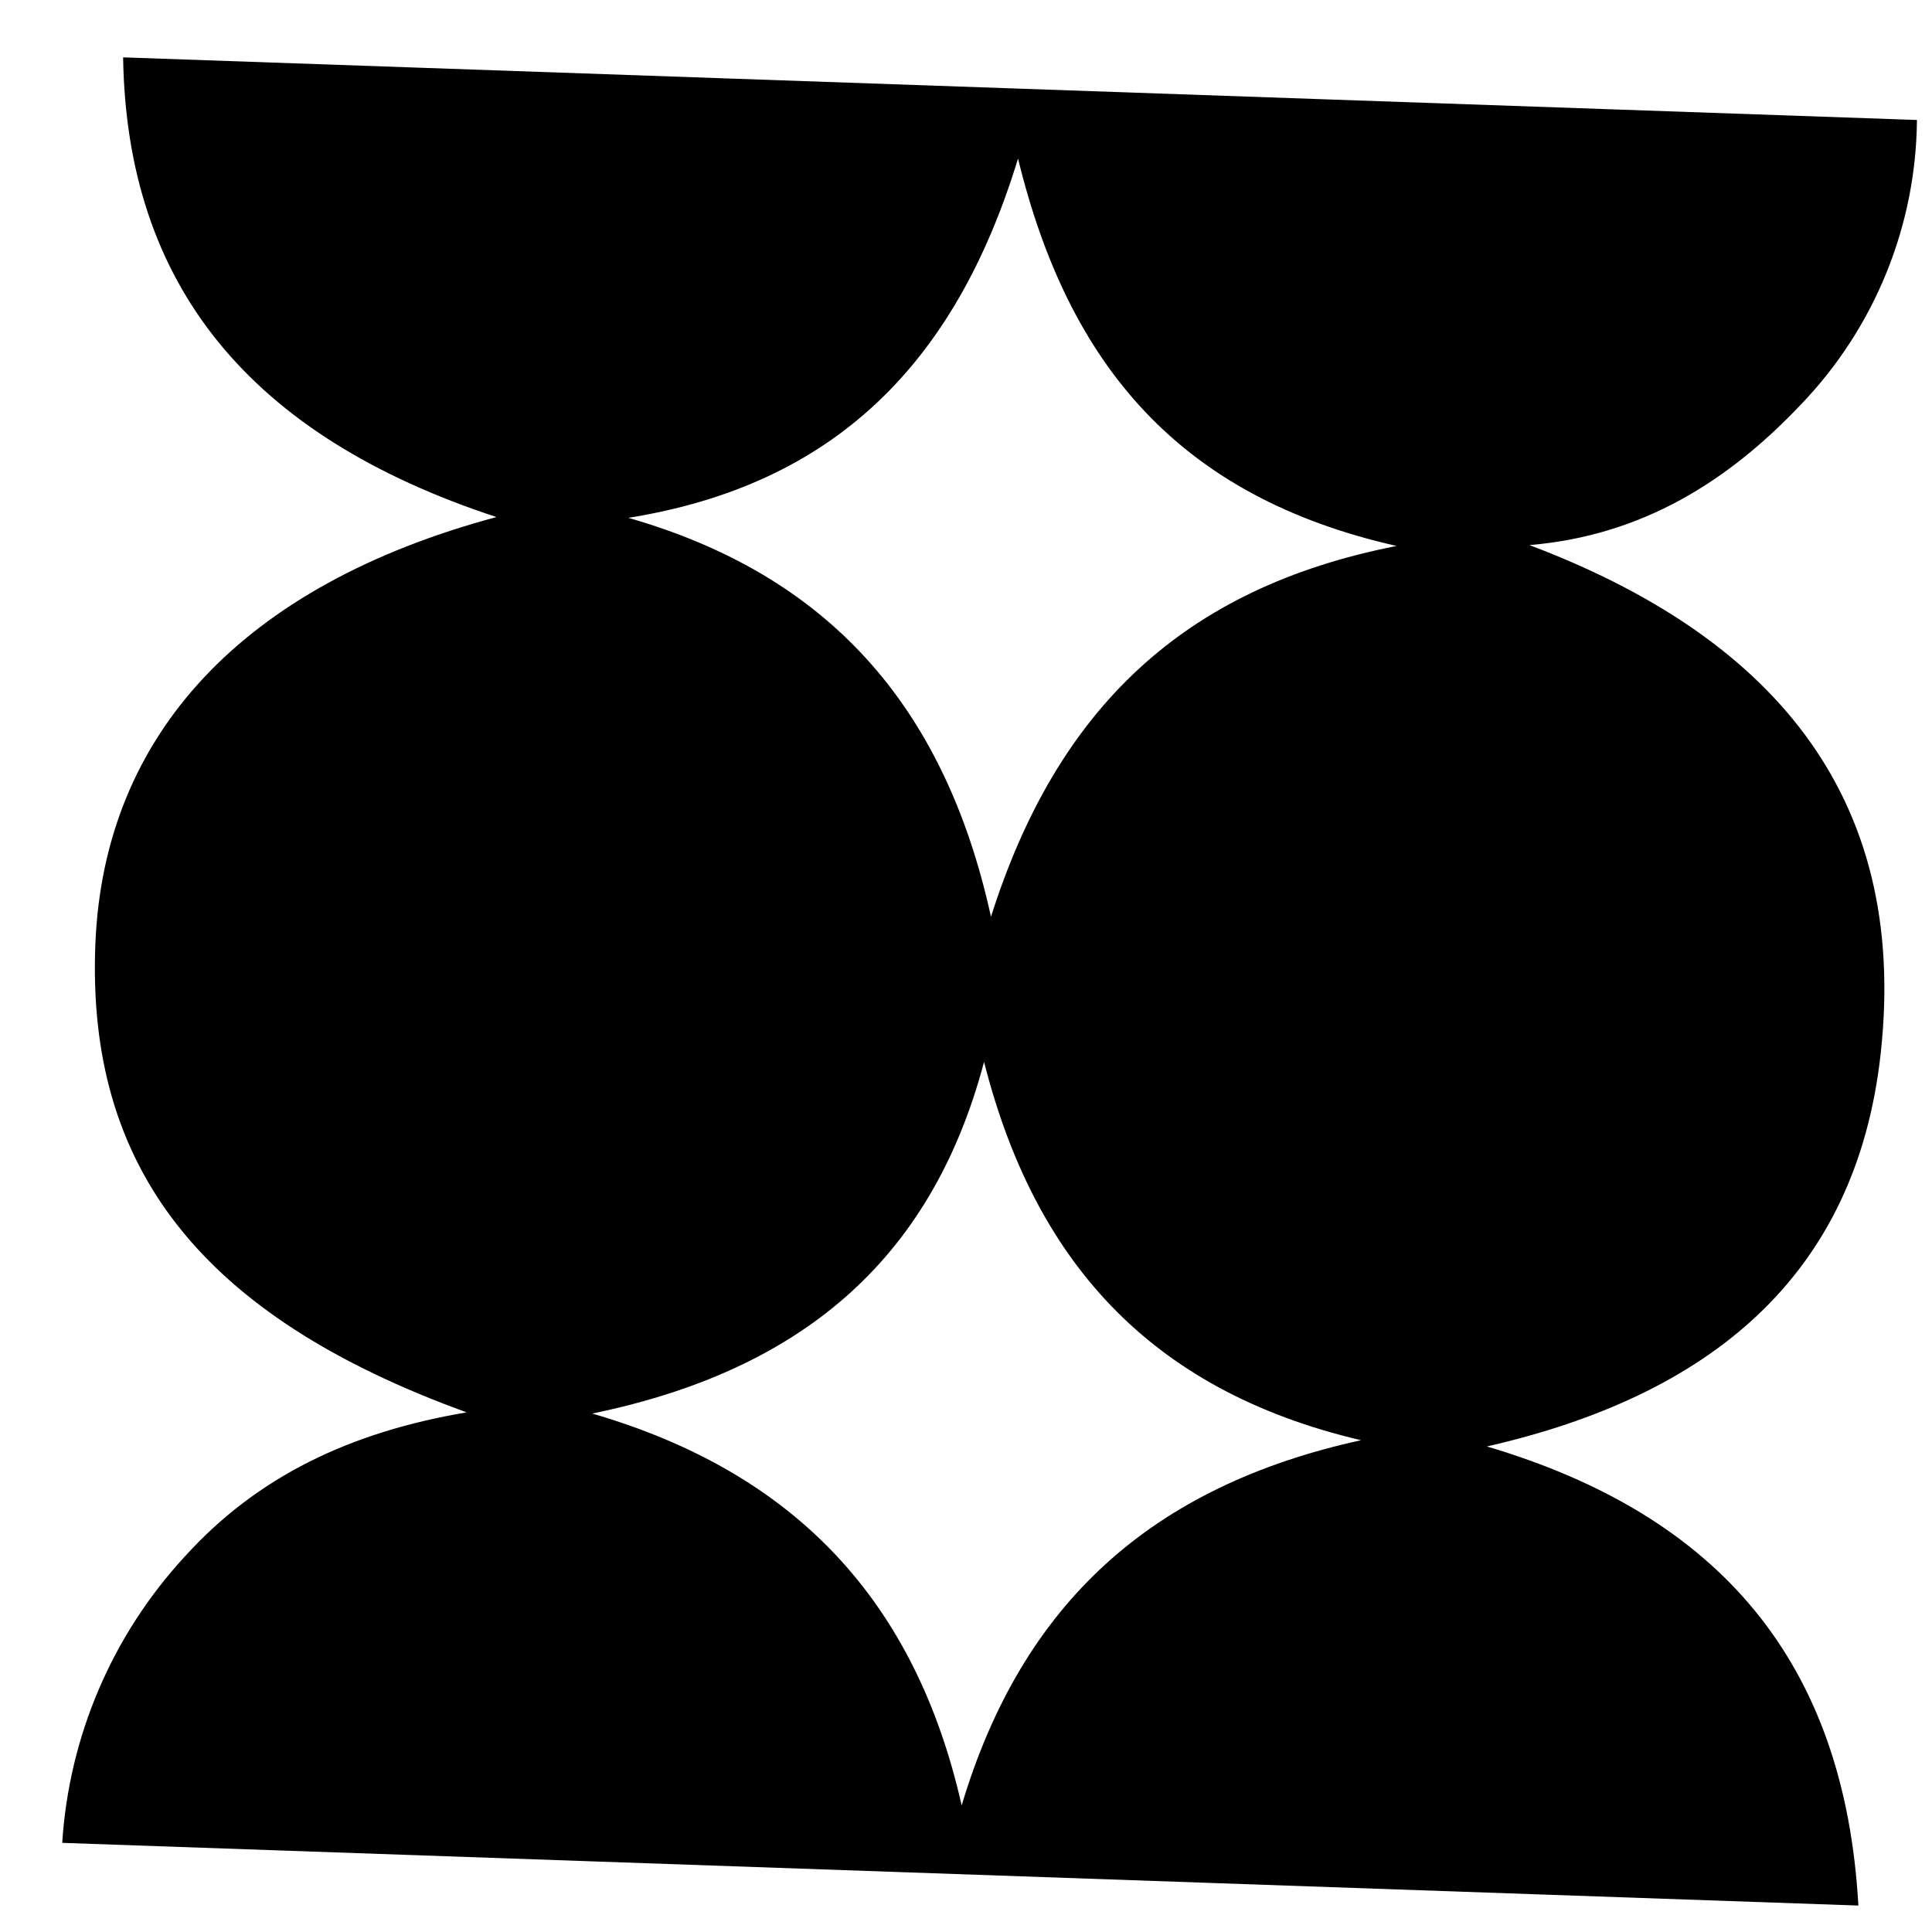 <svg width="29" height="29" viewBox="0 0 29 29" fill="none" xmlns="http://www.w3.org/2000/svg">
<path d="M7.452 7.761C3.733 6.541 1.901 4.269 1.848 0.861L28.774 1.801C28.761 3.391 28.14 4.915 27.041 6.063C25.945 7.224 24.649 8.04 22.958 8.182C26.521 9.528 28.662 11.88 28.23 15.813C27.86 19.177 25.646 20.952 22.319 21.712C25.81 22.745 27.69 24.95 27.895 28.603L0.934 27.662C1.036 26.062 1.685 24.545 2.771 23.367C3.863 22.159 5.263 21.494 7.005 21.2C3.013 19.753 1.291 17.523 1.432 14.156C1.564 11.028 3.639 8.786 7.452 7.761ZM15.281 2.38C14.336 5.48 12.503 7.28 9.432 7.773C12.39 8.621 14.171 10.55 14.875 13.761C15.864 10.64 17.762 8.823 20.964 8.195C17.708 7.46 16.037 5.487 15.281 2.38ZM14.771 15.939C13.971 18.96 11.973 20.582 8.89 21.218C11.944 22.107 13.742 24.037 14.435 27.1C15.344 24.058 17.296 22.305 20.43 21.618C17.218 20.865 15.517 18.878 14.771 15.939Z" fill="black"/>
</svg>
